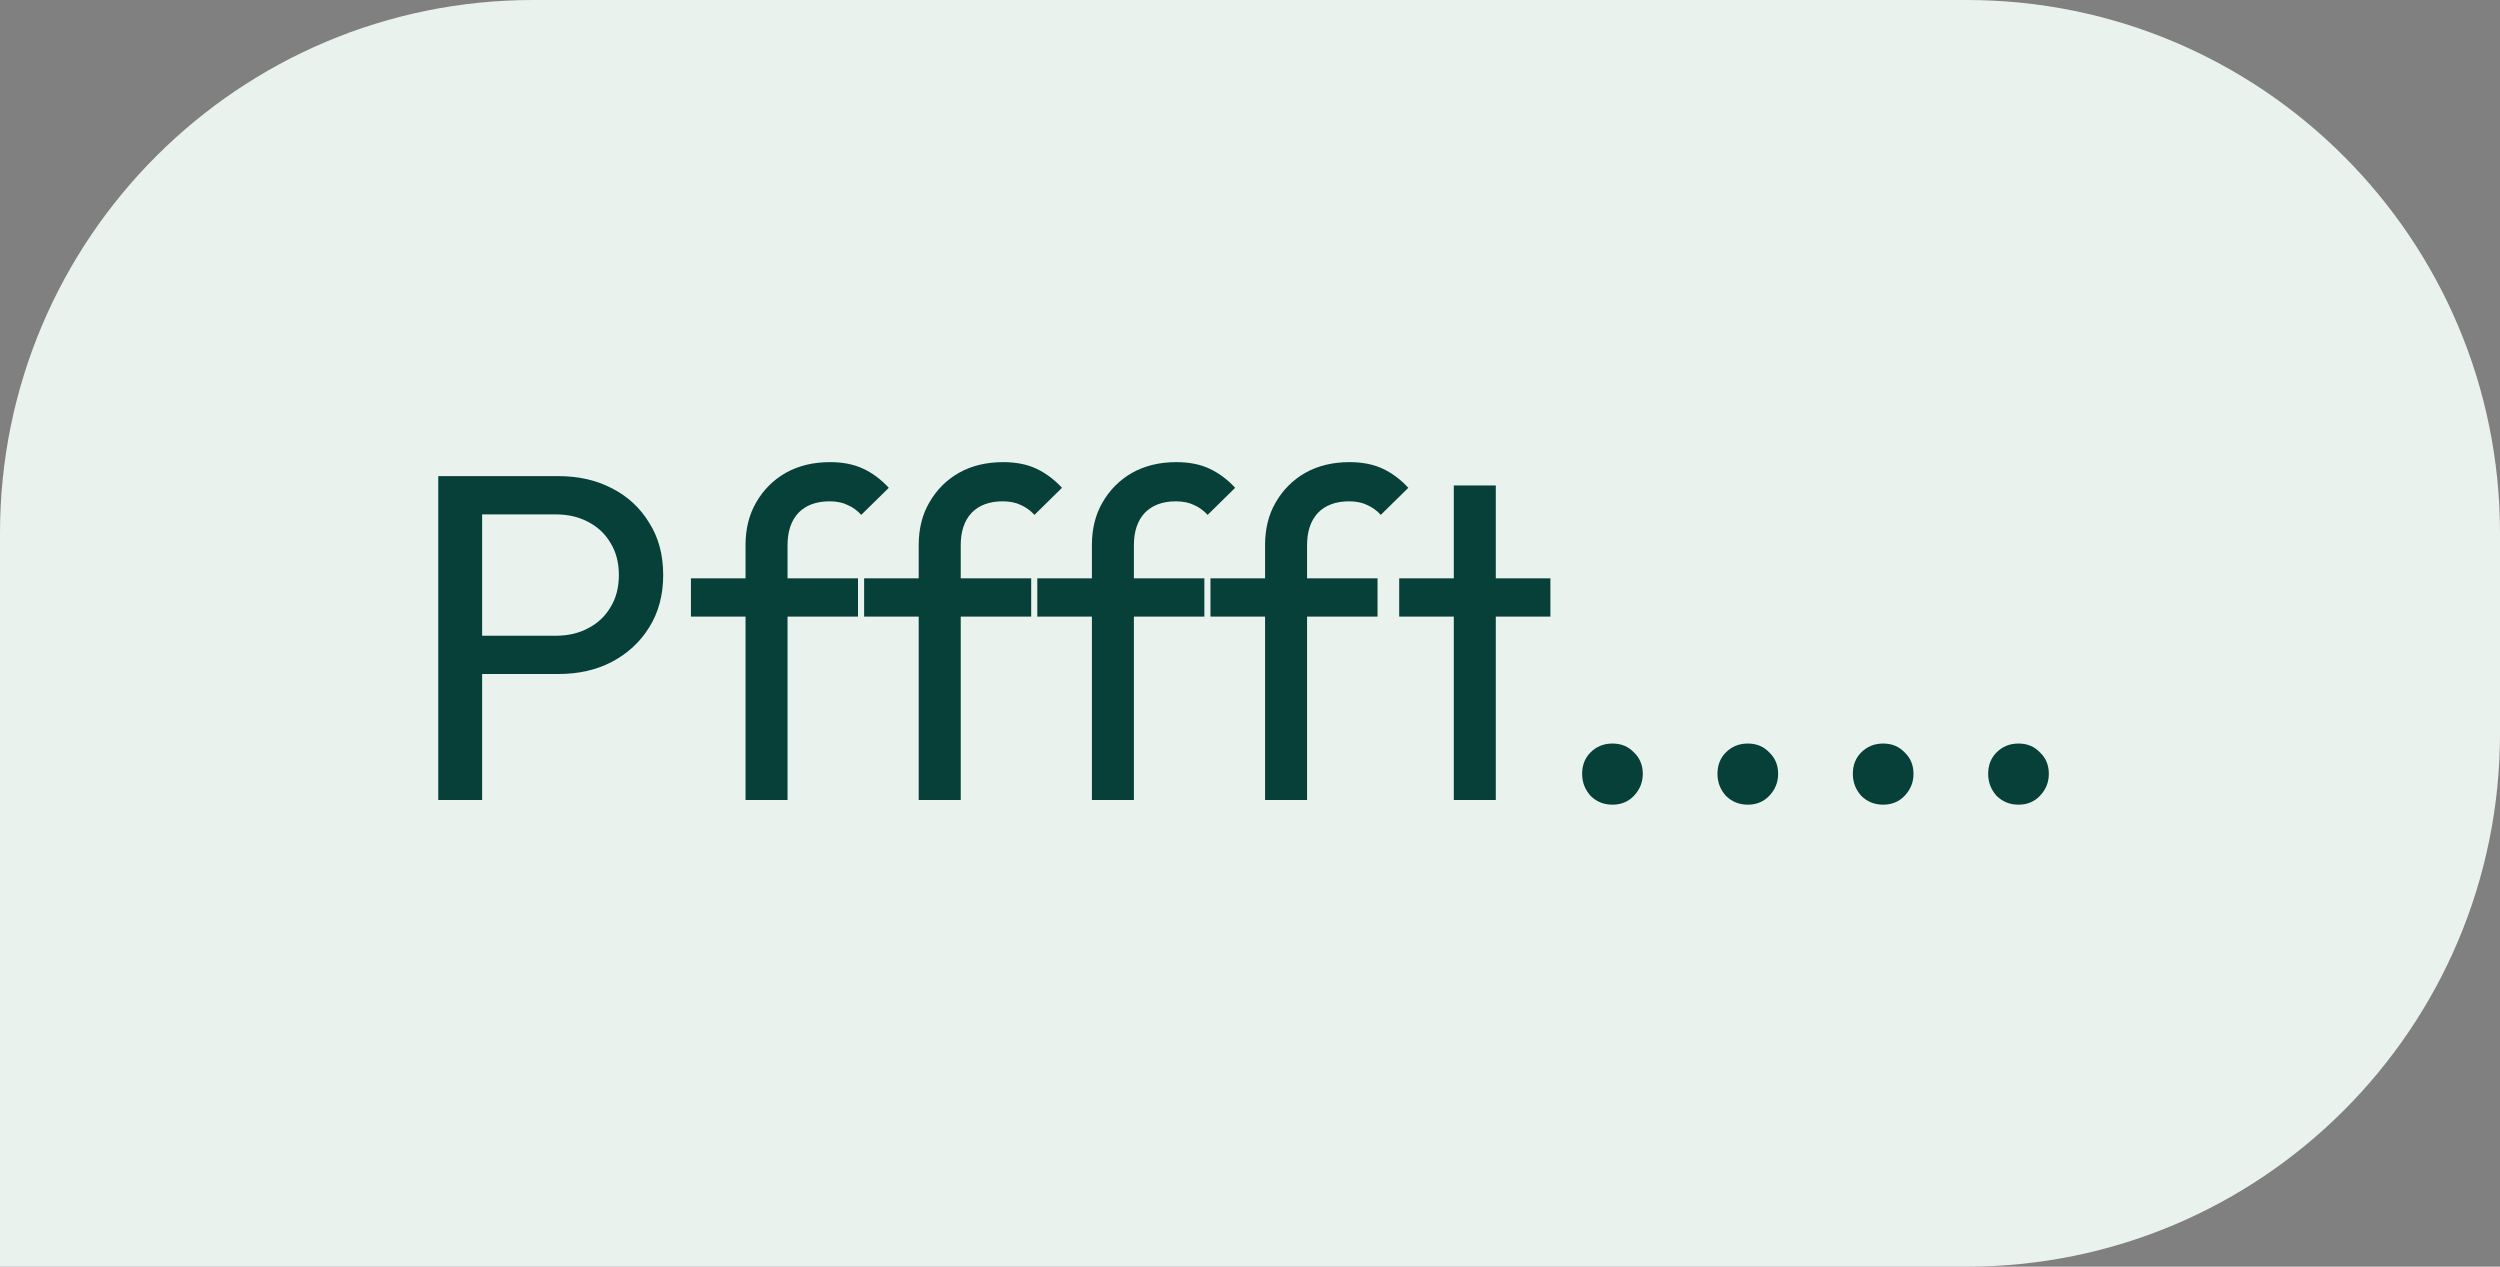 <svg width="75" height="38" viewBox="0 0 75 38" fill="none" xmlns="http://www.w3.org/2000/svg">
<rect x="0" y="0" width="75" height="38" fill="#808080" stroke="none"/>
<path d="M0 16C0 7.163 7.163 0 16 0H59C67.837 0 75 7.163 75 16V22C75 30.837 67.837 38 59 38H0V16Z" fill="#EAF2EE"/>
<path d="M14.03 20.22V19.072H16.676C17.04 19.072 17.362 18.997 17.642 18.848C17.931 18.699 18.155 18.489 18.314 18.218C18.482 17.947 18.566 17.625 18.566 17.252C18.566 16.879 18.482 16.557 18.314 16.286C18.155 16.015 17.931 15.805 17.642 15.656C17.362 15.507 17.04 15.432 16.676 15.432H14.03V14.284H16.76C17.357 14.284 17.889 14.405 18.356 14.648C18.832 14.891 19.205 15.236 19.476 15.684C19.756 16.123 19.896 16.645 19.896 17.252C19.896 17.849 19.756 18.372 19.476 18.82C19.205 19.259 18.832 19.604 18.356 19.856C17.889 20.099 17.357 20.22 16.76 20.22H14.03ZM13.148 24V14.284H14.464V24H13.148ZM22.366 24V16.356C22.366 15.861 22.474 15.432 22.688 15.068C22.903 14.695 23.197 14.401 23.57 14.186C23.953 13.971 24.396 13.864 24.9 13.864C25.283 13.864 25.614 13.929 25.894 14.06C26.174 14.191 26.431 14.382 26.664 14.634L25.838 15.446C25.717 15.315 25.582 15.217 25.432 15.152C25.283 15.077 25.101 15.04 24.886 15.04C24.485 15.04 24.172 15.157 23.948 15.39C23.734 15.623 23.626 15.945 23.626 16.356V24H22.366ZM20.728 18.498V17.35H25.74V18.498H20.728ZM27.561 24V16.356C27.561 15.861 27.669 15.432 27.884 15.068C28.098 14.695 28.392 14.401 28.765 14.186C29.148 13.971 29.591 13.864 30.096 13.864C30.478 13.864 30.809 13.929 31.09 14.06C31.369 14.191 31.626 14.382 31.86 14.634L31.034 15.446C30.912 15.315 30.777 15.217 30.628 15.152C30.478 15.077 30.296 15.04 30.081 15.04C29.68 15.04 29.367 15.157 29.143 15.39C28.929 15.623 28.822 15.945 28.822 16.356V24H27.561ZM25.924 18.498V17.35H30.936V18.498H25.924ZM32.757 24V16.356C32.757 15.861 32.864 15.432 33.079 15.068C33.294 14.695 33.587 14.401 33.961 14.186C34.343 13.971 34.787 13.864 35.291 13.864C35.673 13.864 36.005 13.929 36.285 14.06C36.565 14.191 36.822 14.382 37.055 14.634L36.229 15.446C36.108 15.315 35.972 15.217 35.823 15.152C35.673 15.077 35.492 15.04 35.277 15.04C34.876 15.04 34.563 15.157 34.339 15.39C34.124 15.623 34.017 15.945 34.017 16.356V24H32.757ZM31.119 18.498V17.35H36.131V18.498H31.119ZM37.952 24V16.356C37.952 15.861 38.059 15.432 38.274 15.068C38.489 14.695 38.783 14.401 39.156 14.186C39.539 13.971 39.982 13.864 40.486 13.864C40.869 13.864 41.2 13.929 41.48 14.06C41.76 14.191 42.017 14.382 42.25 14.634L41.424 15.446C41.303 15.315 41.167 15.217 41.018 15.152C40.869 15.077 40.687 15.04 40.472 15.04C40.071 15.04 39.758 15.157 39.534 15.39C39.319 15.623 39.212 15.945 39.212 16.356V24H37.952ZM36.314 18.498V17.35H41.326V18.498H36.314ZM43.614 24V14.564H44.874V24H43.614ZM41.976 18.498V17.35H46.512V18.498H41.976ZM48.374 24.14C48.112 24.14 47.893 24.051 47.716 23.874C47.548 23.687 47.464 23.468 47.464 23.216C47.464 22.955 47.548 22.74 47.716 22.572C47.893 22.395 48.112 22.306 48.374 22.306C48.635 22.306 48.85 22.395 49.018 22.572C49.195 22.74 49.284 22.955 49.284 23.216C49.284 23.468 49.195 23.687 49.018 23.874C48.85 24.051 48.635 24.14 48.374 24.14ZM52.434 24.14C52.173 24.14 51.954 24.051 51.776 23.874C51.608 23.687 51.524 23.468 51.524 23.216C51.524 22.955 51.608 22.74 51.776 22.572C51.954 22.395 52.173 22.306 52.434 22.306C52.696 22.306 52.91 22.395 53.078 22.572C53.256 22.74 53.344 22.955 53.344 23.216C53.344 23.468 53.256 23.687 53.078 23.874C52.91 24.051 52.696 24.14 52.434 24.14ZM56.495 24.14C56.233 24.14 56.014 24.051 55.837 23.874C55.669 23.687 55.585 23.468 55.585 23.216C55.585 22.955 55.669 22.74 55.837 22.572C56.014 22.395 56.233 22.306 56.495 22.306C56.756 22.306 56.971 22.395 57.139 22.572C57.316 22.74 57.405 22.955 57.405 23.216C57.405 23.468 57.316 23.687 57.139 23.874C56.971 24.051 56.756 24.14 56.495 24.14ZM60.555 24.14C60.294 24.14 60.075 24.051 59.897 23.874C59.729 23.687 59.645 23.468 59.645 23.216C59.645 22.955 59.729 22.74 59.897 22.572C60.075 22.395 60.294 22.306 60.555 22.306C60.817 22.306 61.031 22.395 61.199 22.572C61.377 22.74 61.465 22.955 61.465 23.216C61.465 23.468 61.377 23.687 61.199 23.874C61.031 24.051 60.817 24.14 60.555 24.14Z" fill="#074039"/>
</svg>
